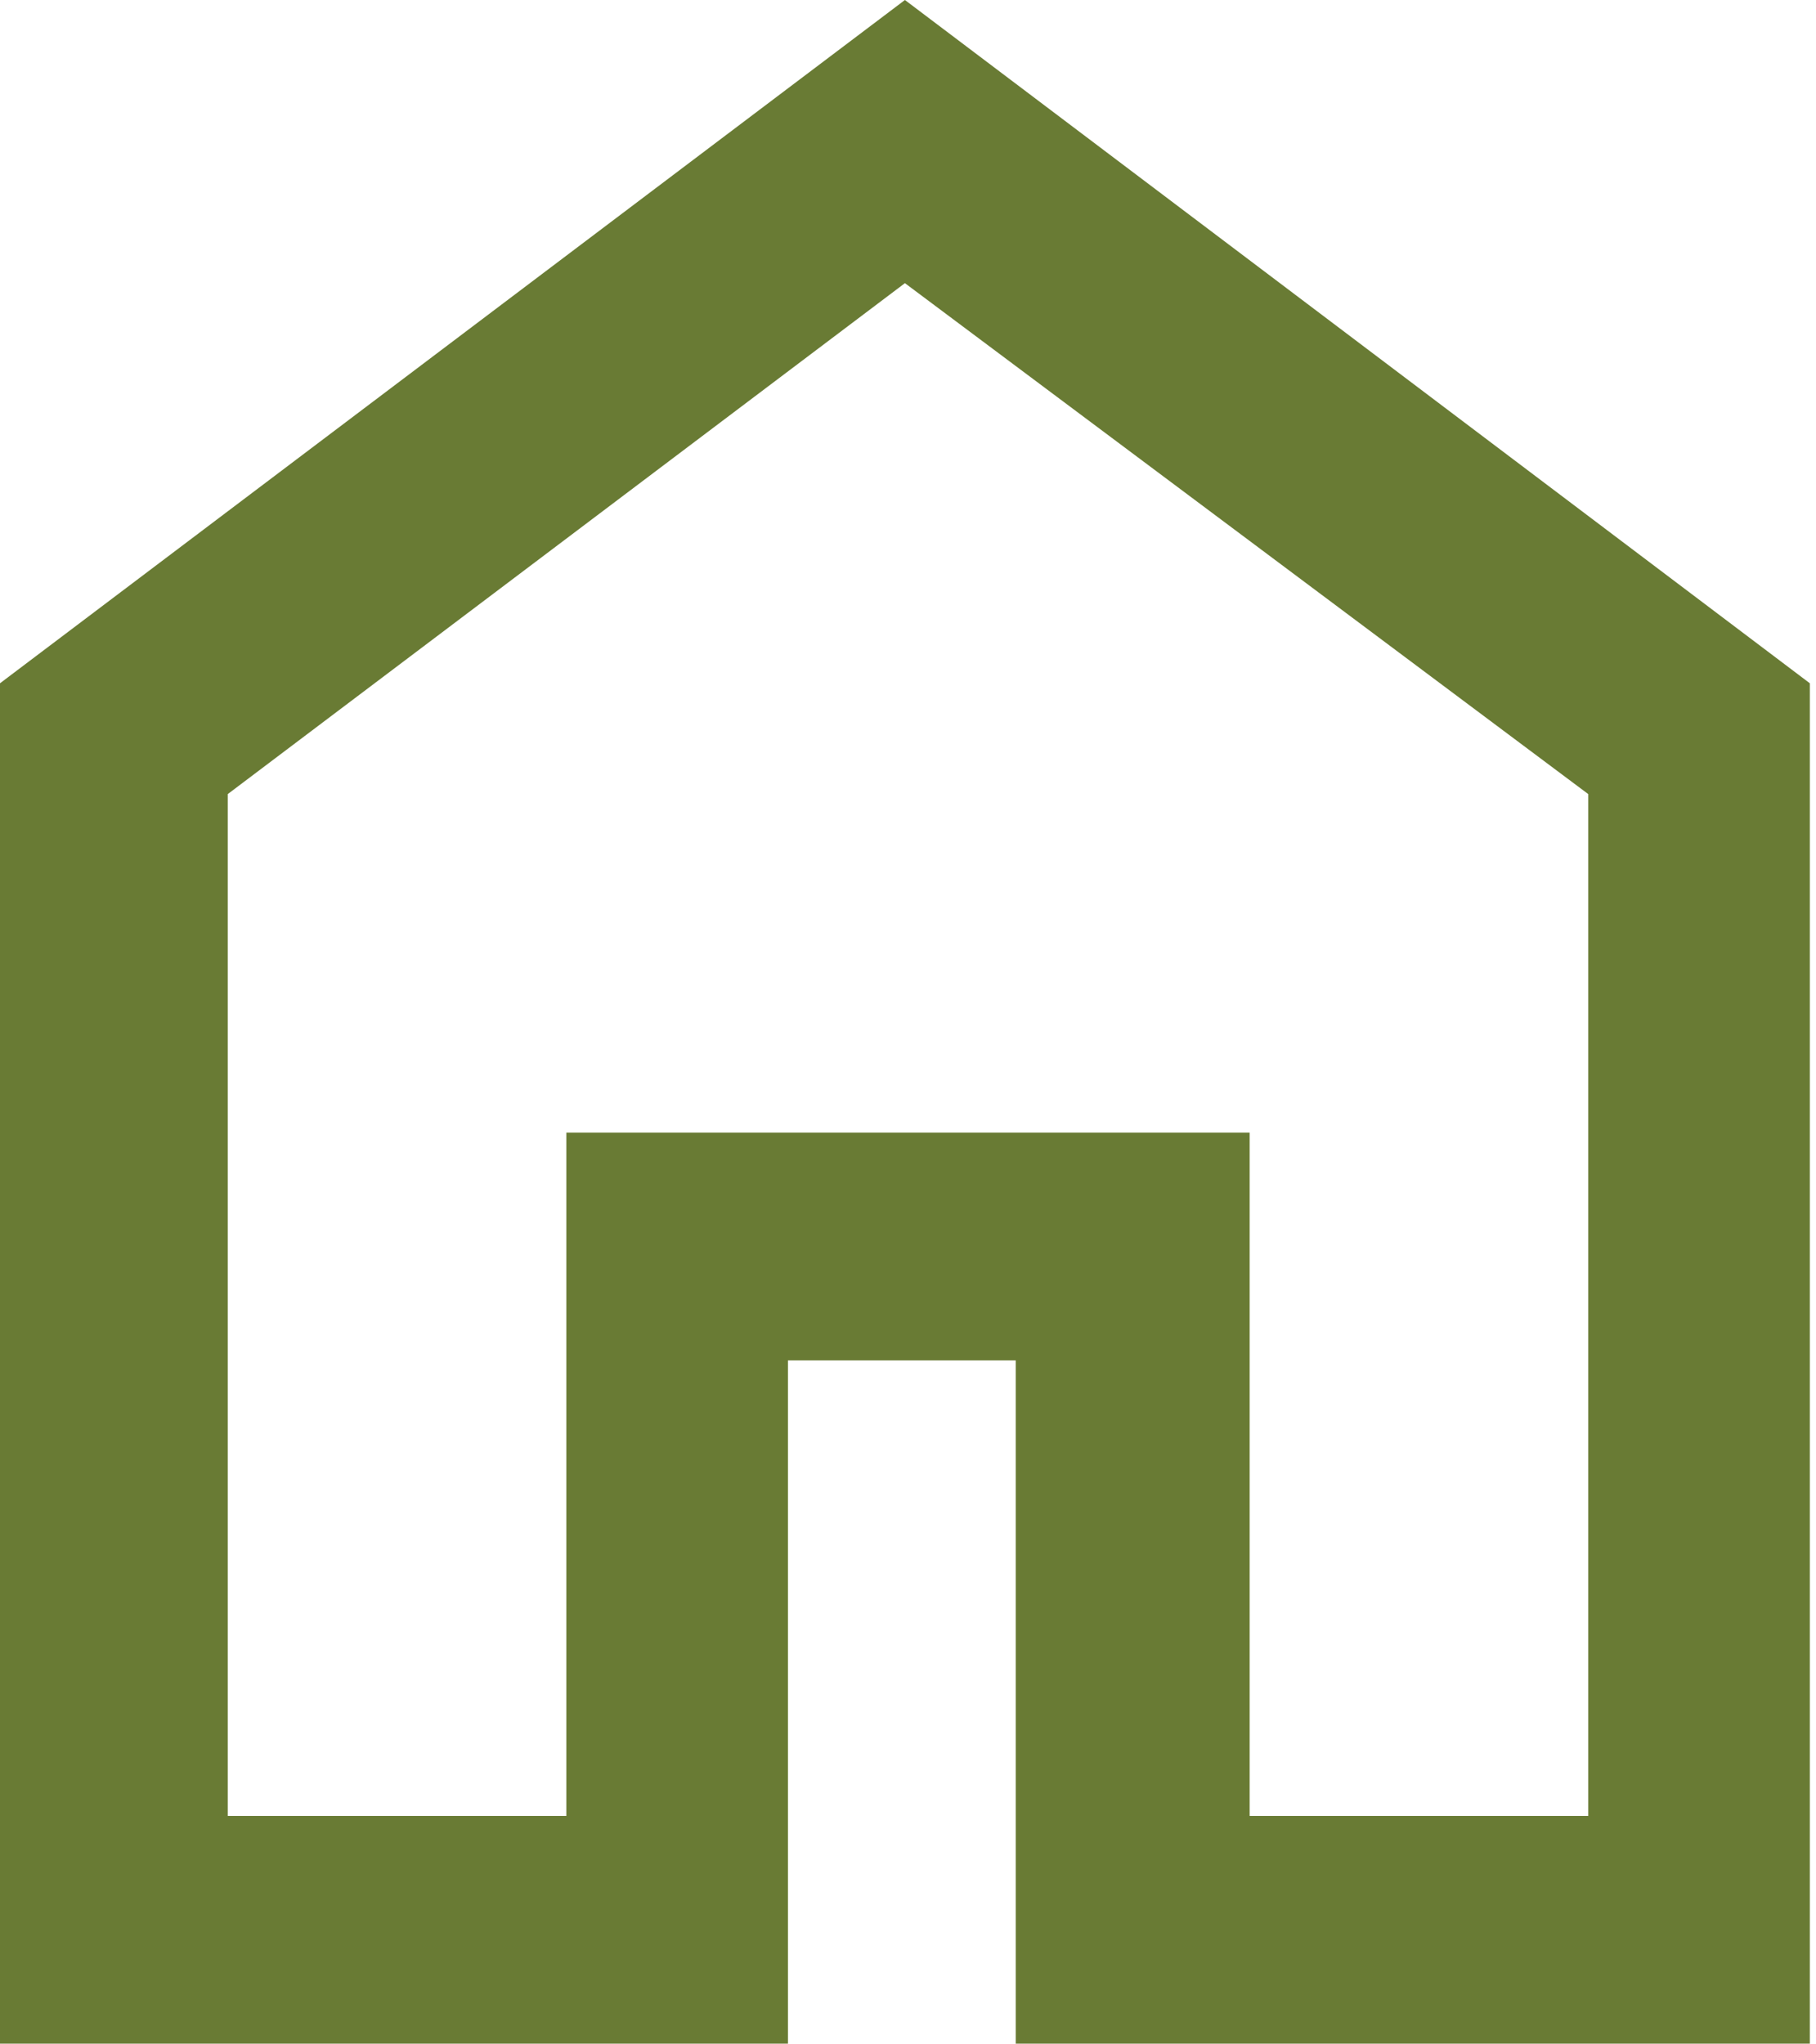 <?xml version="1.0" encoding="UTF-8"?>
<svg id="Layer_1" xmlns="http://www.w3.org/2000/svg" version="1.1" viewBox="0 0 29.5 33.2">
  <!-- Generator: Adobe Illustrator 29.5.1, SVG Export Plug-In . SVG Version: 2.1.0 Build 141)  -->
  <defs>
    <style>
      .st0 {
        fill: #697b34;
      }
    </style>
  </defs>
  <path class="st0" d="M3.7,29.5h5.5v-11.1h11.1v11.1h5.5V12.9L14.7,4.6,3.7,12.9v16.6ZM0,33.2V11.1L14.7,0l14.7,11.1v22.1h-12.9v-11.1h-3.7v11.1H0Z"/>
</svg>